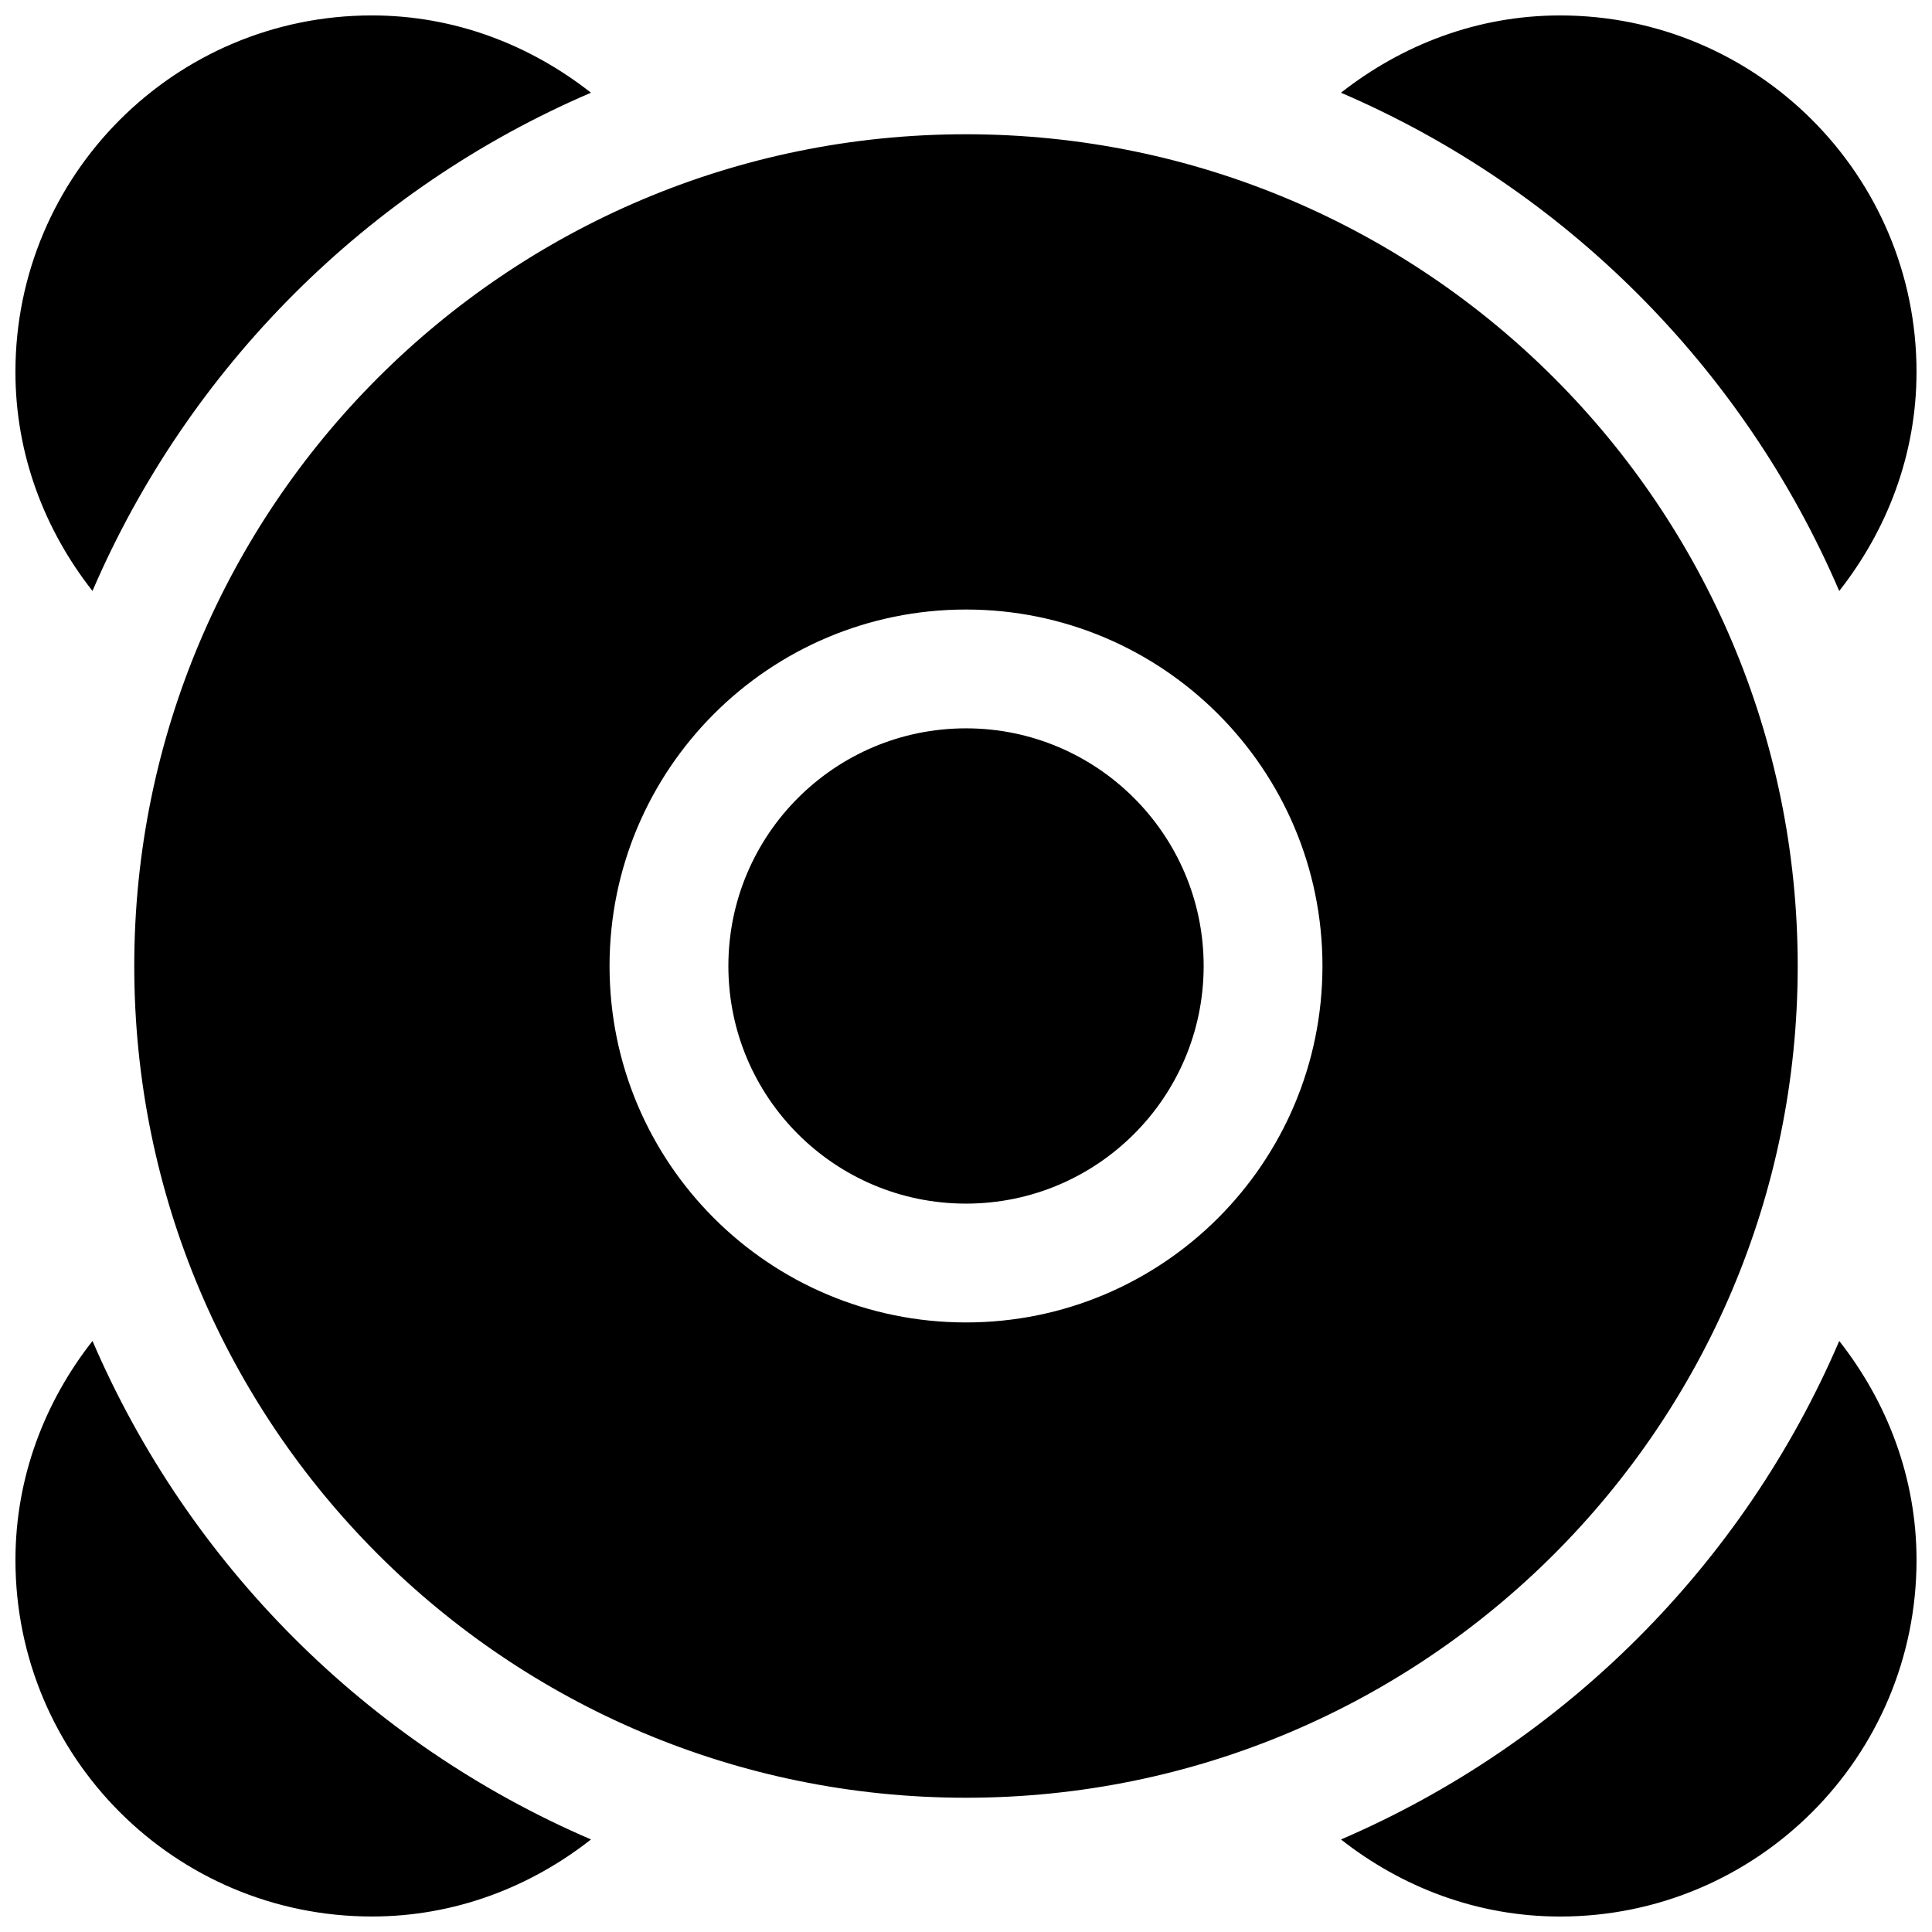 <?xml version="1.0" encoding="UTF-8"?>
<!-- The Best Svg Icon site in the world: iconSvg.co, Visit us! https://iconsvg.co -->
<svg width="800px" height="800px" version="1.1" viewBox="144 144 512 512" xmlns="http://www.w3.org/2000/svg">
 <defs>
  <clipPath id="a">
   <path d="m148.09 148.09h503.81v503.81h-503.81z"/>
  </clipPath>
 </defs>
 <g clip-path="url(#a)">
  <path d="m620.41 400c0-121.7-98.715-220.42-220.42-220.42-121.76 0-220.41 98.715-220.41 220.42 0 121.77 98.652 220.42 220.42 220.42 121.7-0.004 220.41-98.656 220.41-220.42zm-220.41 94.461c-52.207 0-94.465-42.258-94.465-94.465 0-52.145 42.258-94.465 94.465-94.465 52.145 0 94.465 42.32 94.465 94.465-0.004 52.211-42.32 94.465-94.465 94.465zm231.42 4.914c12.609 16.059 20.48 36.055 20.48 58.062 0 52.207-42.32 94.465-94.465 94.465-22.012 0-42.004-7.809-58.062-20.422 59.168-25.457 106.65-72.875 132.05-132.11zm-132.05-330.8c16.059-12.613 36.055-20.484 58.062-20.484 52.145 0 94.465 42.32 94.465 94.465 0 22.012-7.871 42.004-20.484 58.062-25.395-59.164-72.875-106.65-132.04-132.04zm-330.86 132.04c-12.613-16.059-20.422-36.055-20.422-58.062 0-52.145 42.258-94.465 94.465-94.465 22.012 0 42.004 7.871 58.062 20.484-59.227 25.395-106.65 72.879-132.11 132.04zm132.11 330.86c-16.059 12.609-36.055 20.418-58.062 20.418-52.207 0-94.465-42.258-94.465-94.465 0-22.012 7.809-42.004 20.422-58.062 25.457 59.23 72.879 106.65 132.11 132.11zm162.36-231.48c0 34.809-28.23 62.977-62.977 62.977-34.809 0-62.977-28.168-62.977-62.977 0-34.746 28.168-62.977 62.977-62.977 34.746 0 62.977 28.227 62.977 62.977z"/>
 </g>
</svg>